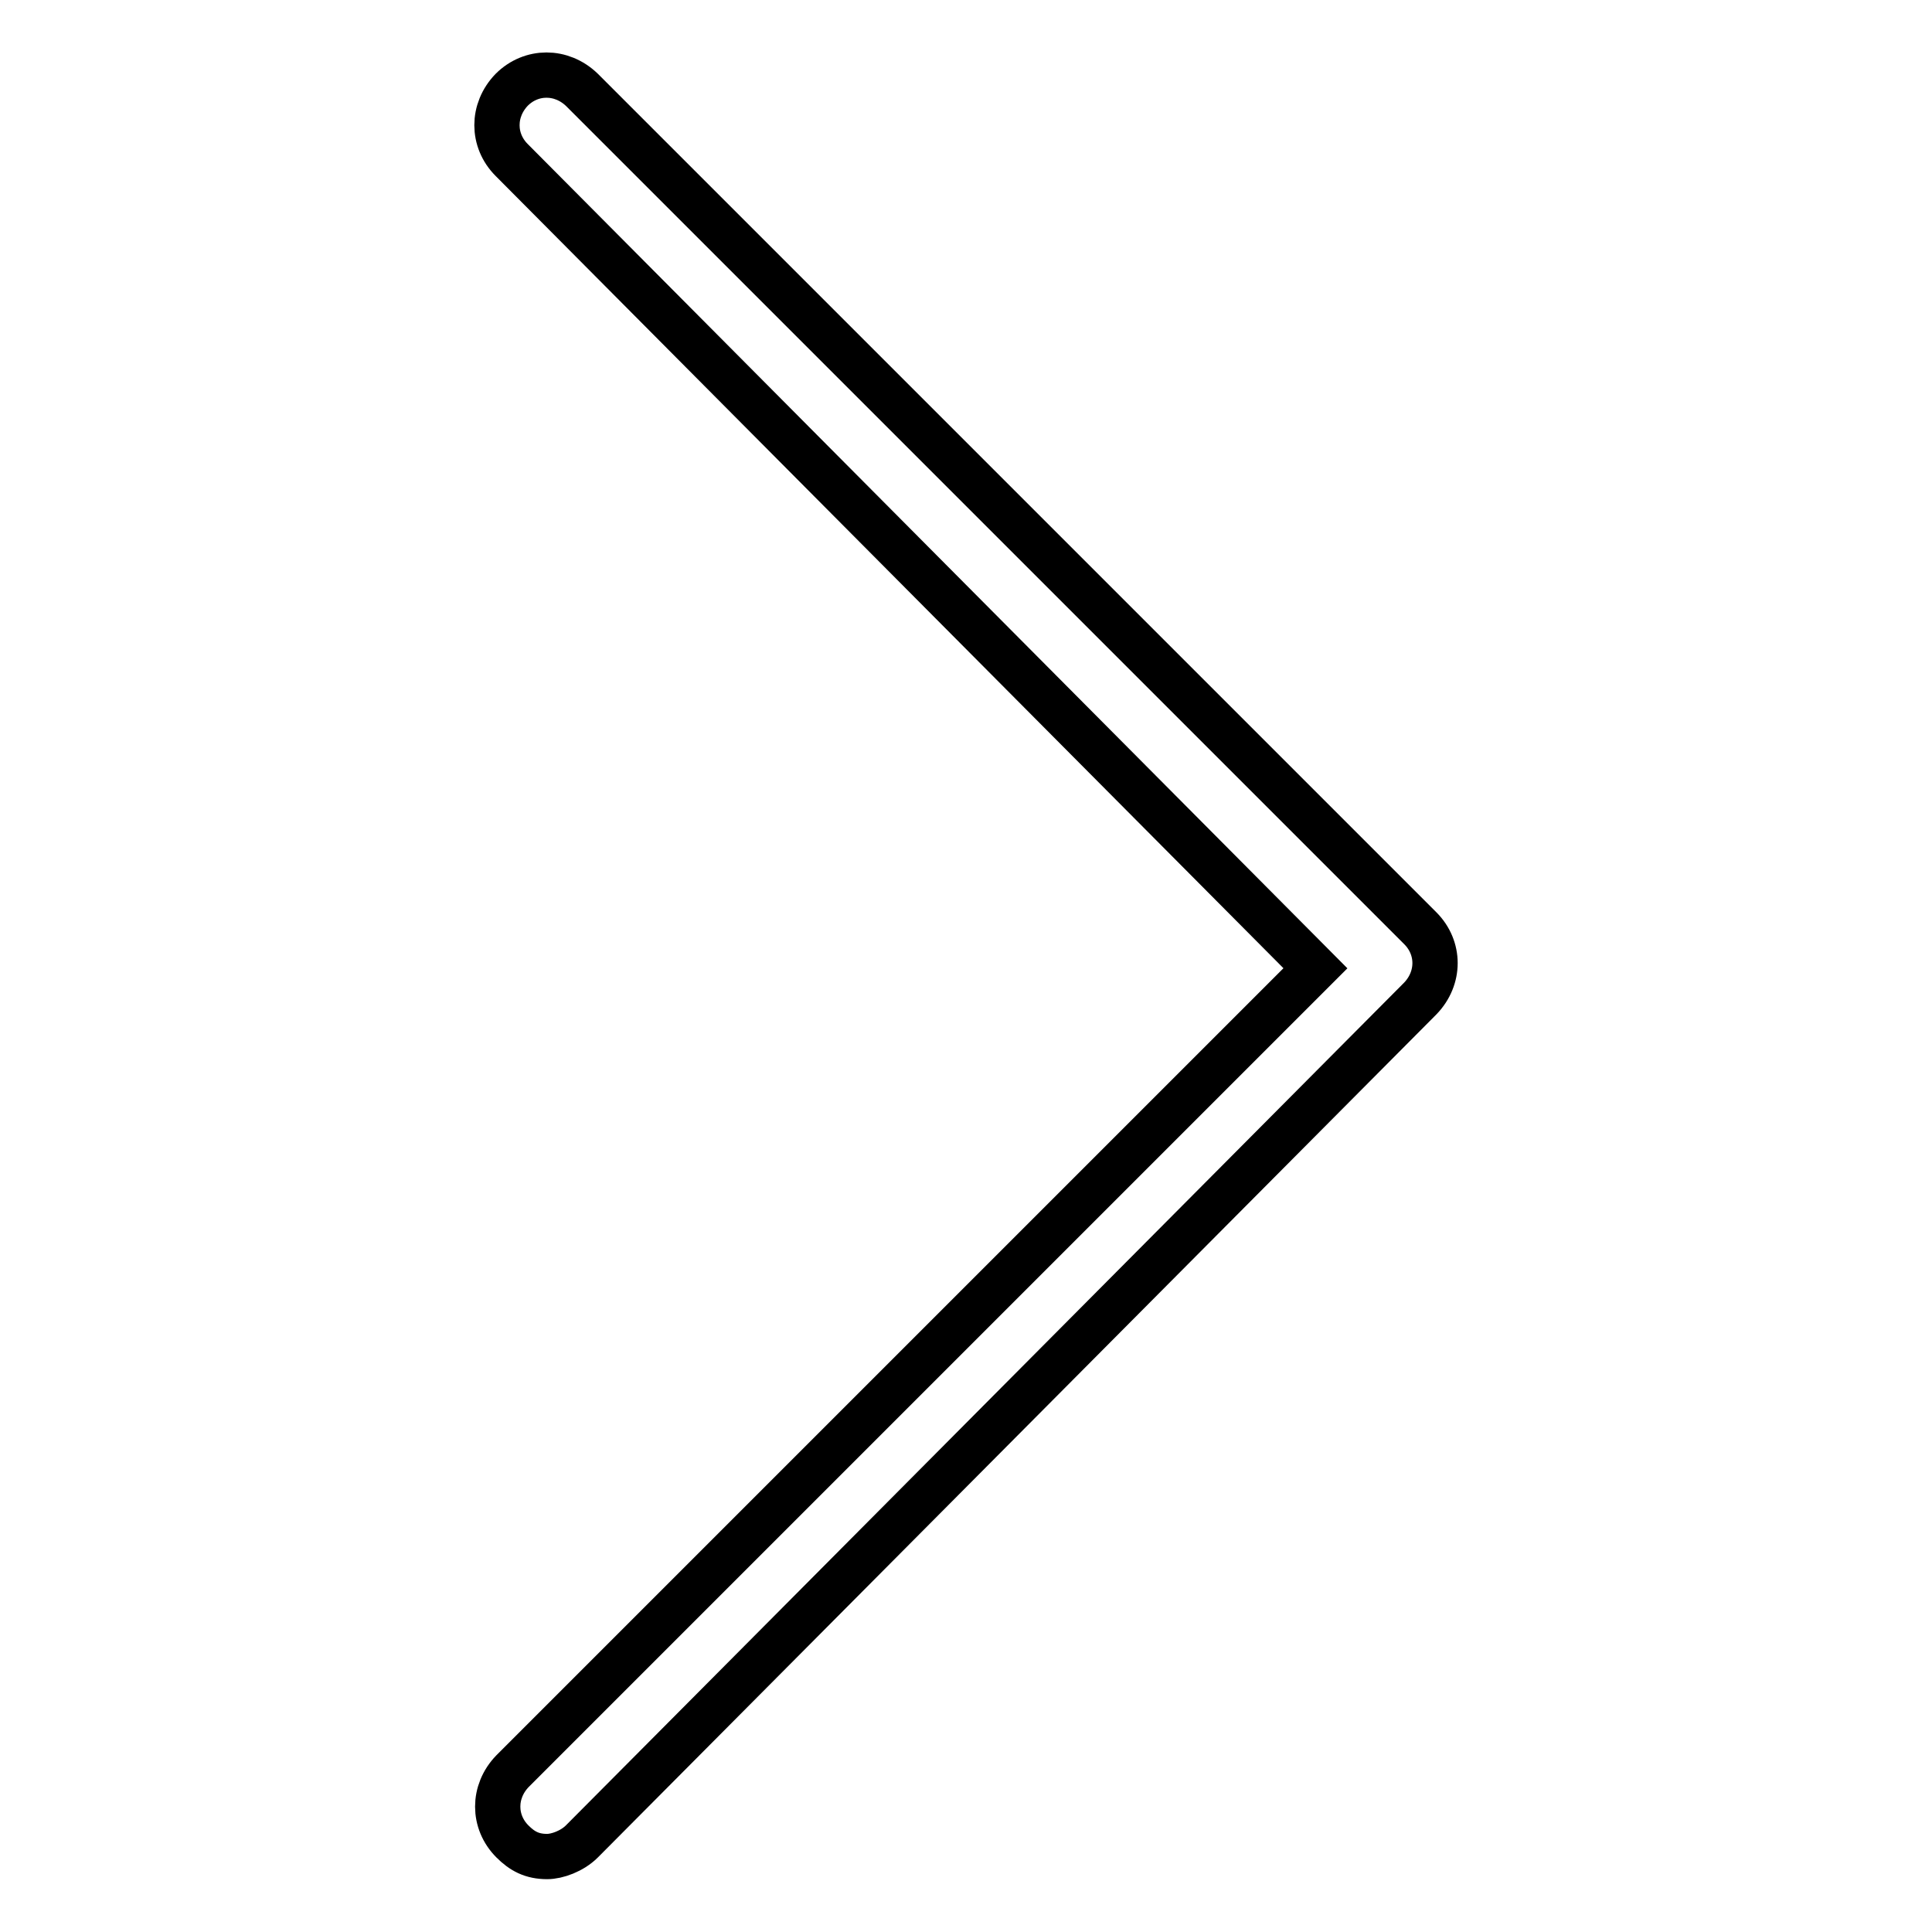 <?xml version="1.0" encoding="utf-8"?>
<!-- Svg Vector Icons : http://www.onlinewebfonts.com/icon -->
<!DOCTYPE svg PUBLIC "-//W3C//DTD SVG 1.1//EN" "http://www.w3.org/Graphics/SVG/1.1/DTD/svg11.dtd">
<svg version="1.1" xmlns="http://www.w3.org/2000/svg" xmlns:xlink="http://www.w3.org/1999/xlink" x="0px" y="0px" viewBox="0 0 256 256" enable-background="new 0 0 256 256" xml:space="preserve">
<g> <path stroke-width="6" fill-opacity="0" stroke="#000000"  d="M72.5,246c-2,0-3.3-0.7-4.6-2c-2.6-2.6-2.6-6.6,0-9.3l106.4-106.4L67.8,21.2c-2.6-2.6-2.6-6.6,0-9.3 c2.6-2.6,6.6-2.6,9.3,0L188.2,123c2.6,2.6,2.6,6.6,0,9.3L77.1,244C75.8,245.3,73.8,246,72.5,246z"/></g>
</svg>